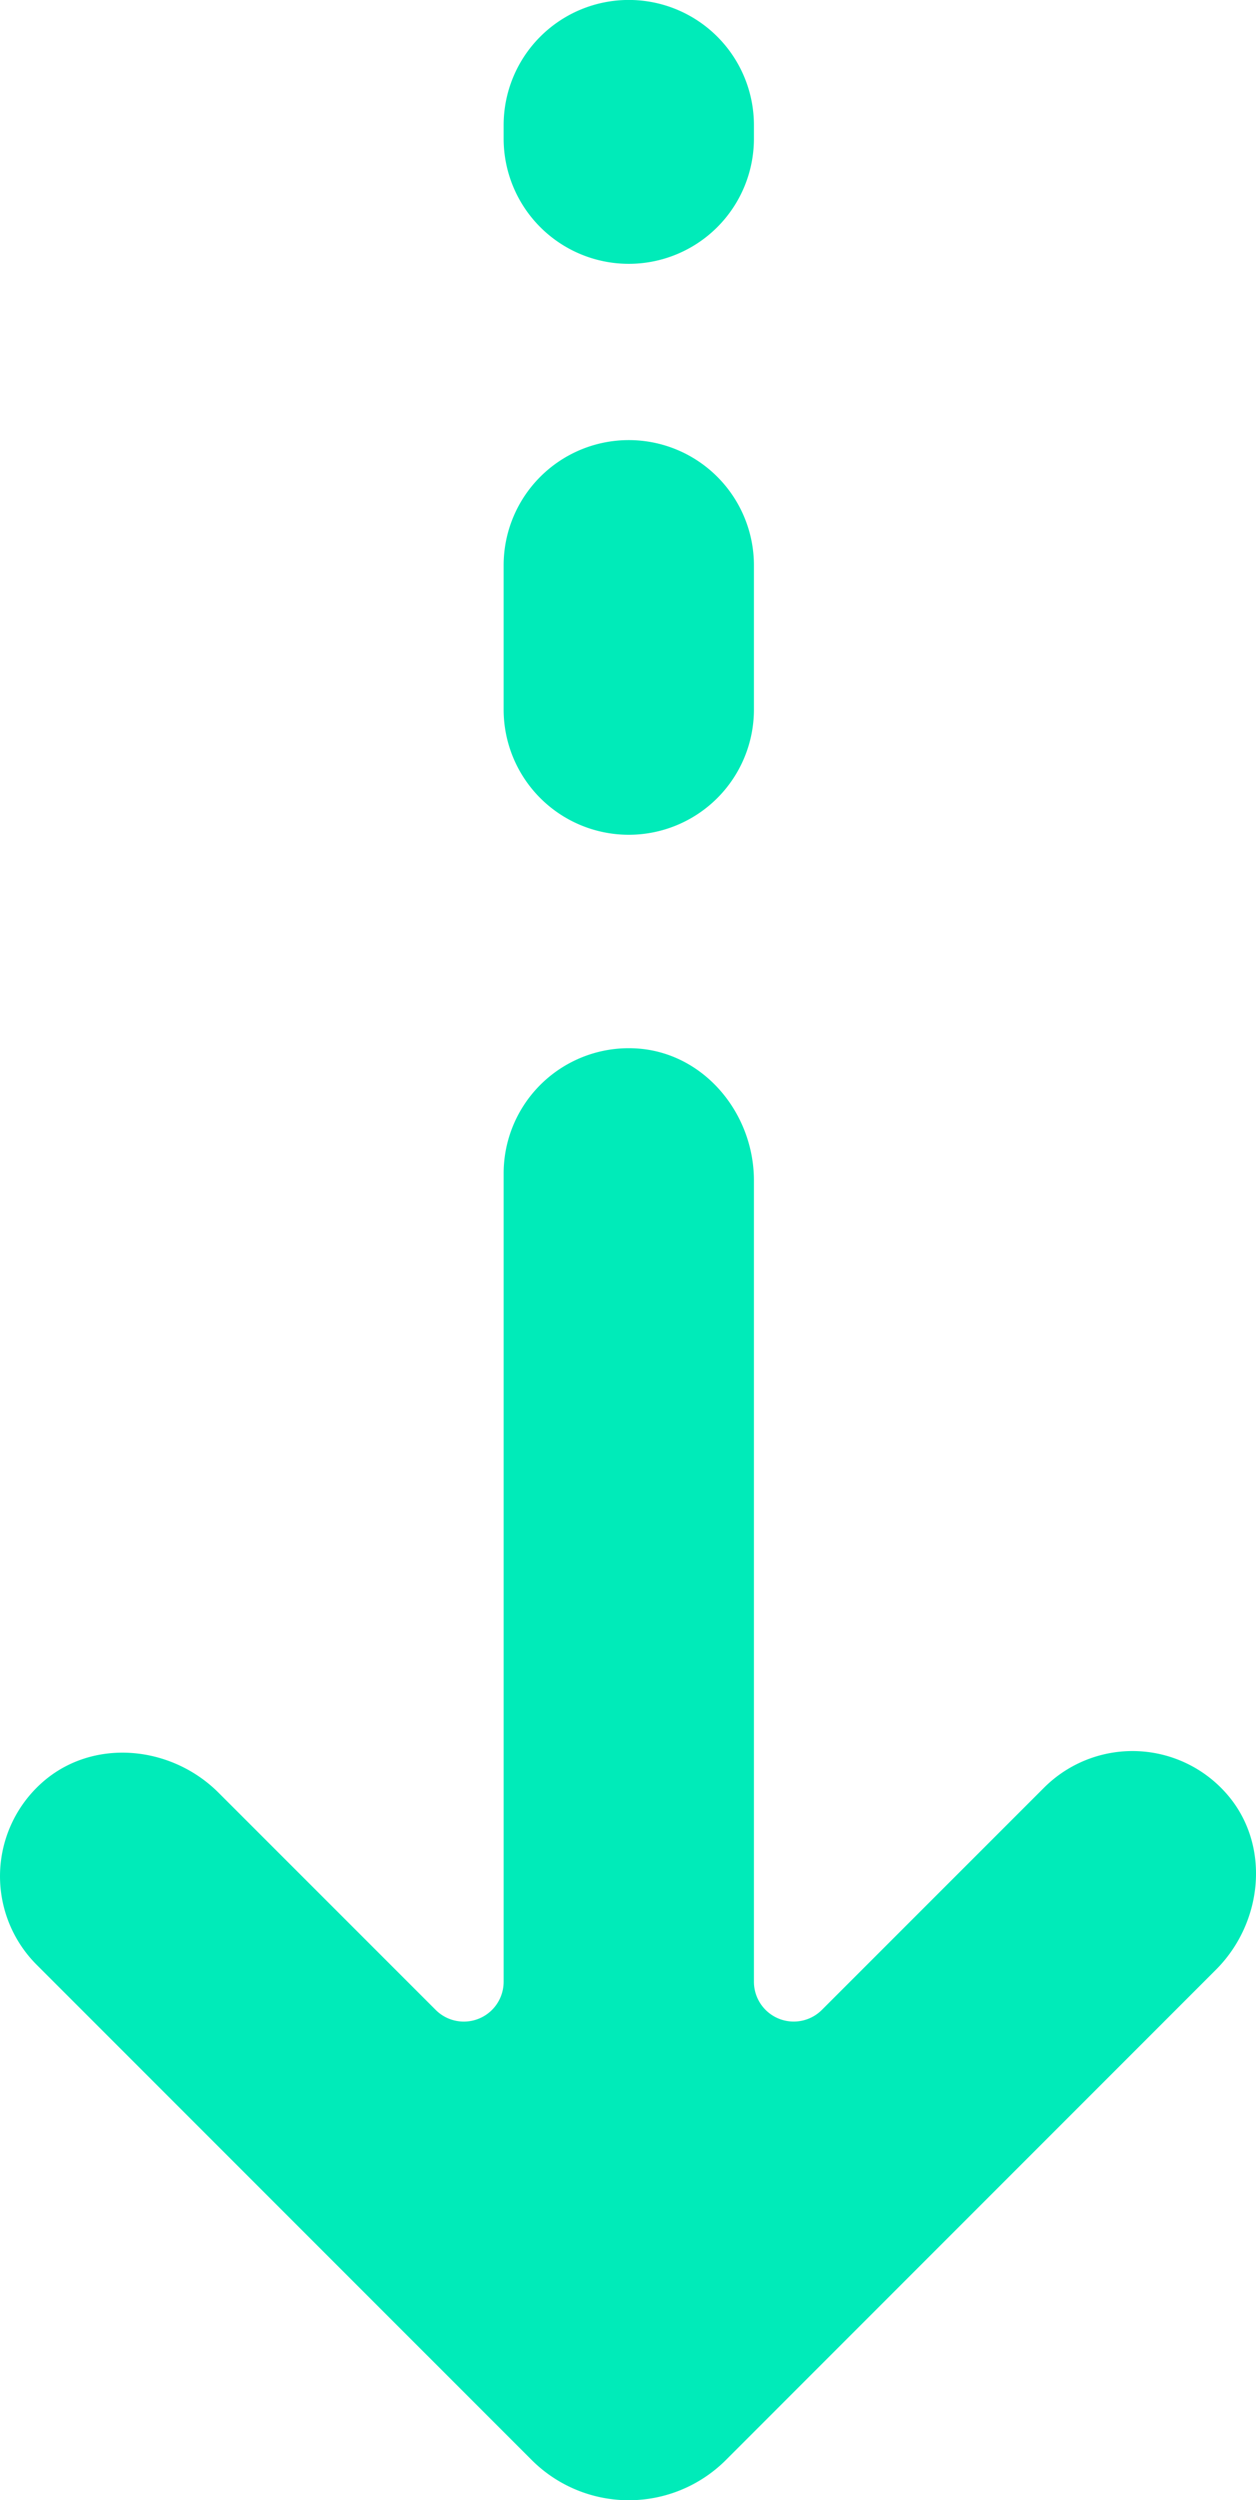 <svg xmlns="http://www.w3.org/2000/svg" xmlns:xlink="http://www.w3.org/1999/xlink" width="192.464" height="382.964" viewBox="0 0 192.464 382.964"><defs><clipPath id="clip-path"><rect id="Rect&#xE1;ngulo_5" data-name="Rect&#xE1;ngulo 5" width="382.964" height="192.464" fill="none"></rect></clipPath></defs><g id="Grupo_30" data-name="Grupo 30" transform="translate(192.464) rotate(90)"><g id="Grupo_4" data-name="Grupo 4" clip-path="url(#clip-path)"><path id="Trazado_16" data-name="Trazado 16" d="M354.128,81.231l-75.1-75.094C271.693-1.2,259.619-2.29,251.9,4.667a19.164,19.164,0,0,0-.748,27.815l34.037,34.044a6.1,6.1,0,0,1-4.314,10.41H158.141c-10.387,0-19.685,7.774-20.231,18.146a19.177,19.177,0,0,0,19.144,20.205H280.878a6.1,6.1,0,0,1,4.314,10.411l-33.271,33.277c-7.34,7.334-8.421,19.415-1.476,27.125a19.18,19.18,0,0,0,27.823.752l75.86-75.861a21.045,21.045,0,0,0,0-29.762" transform="translate(22.672 0)" fill="#00ebb9"></path><path id="Trazado_17" data-name="Trazado 17" d="M99.167,66.072h-22.1a19.176,19.176,0,0,0,0,38.352h22.1a19.176,19.176,0,0,0,0-38.352" transform="translate(9.52 10.864)" fill="#00ebb9"></path><path id="Trazado_18" data-name="Trazado 18" d="M21.234,66.072H19.169a19.176,19.176,0,0,0,0,38.352h2.066a19.176,19.176,0,0,0,0-38.352" transform="translate(0 10.864)" fill="#00ebb9"></path></g></g></svg>